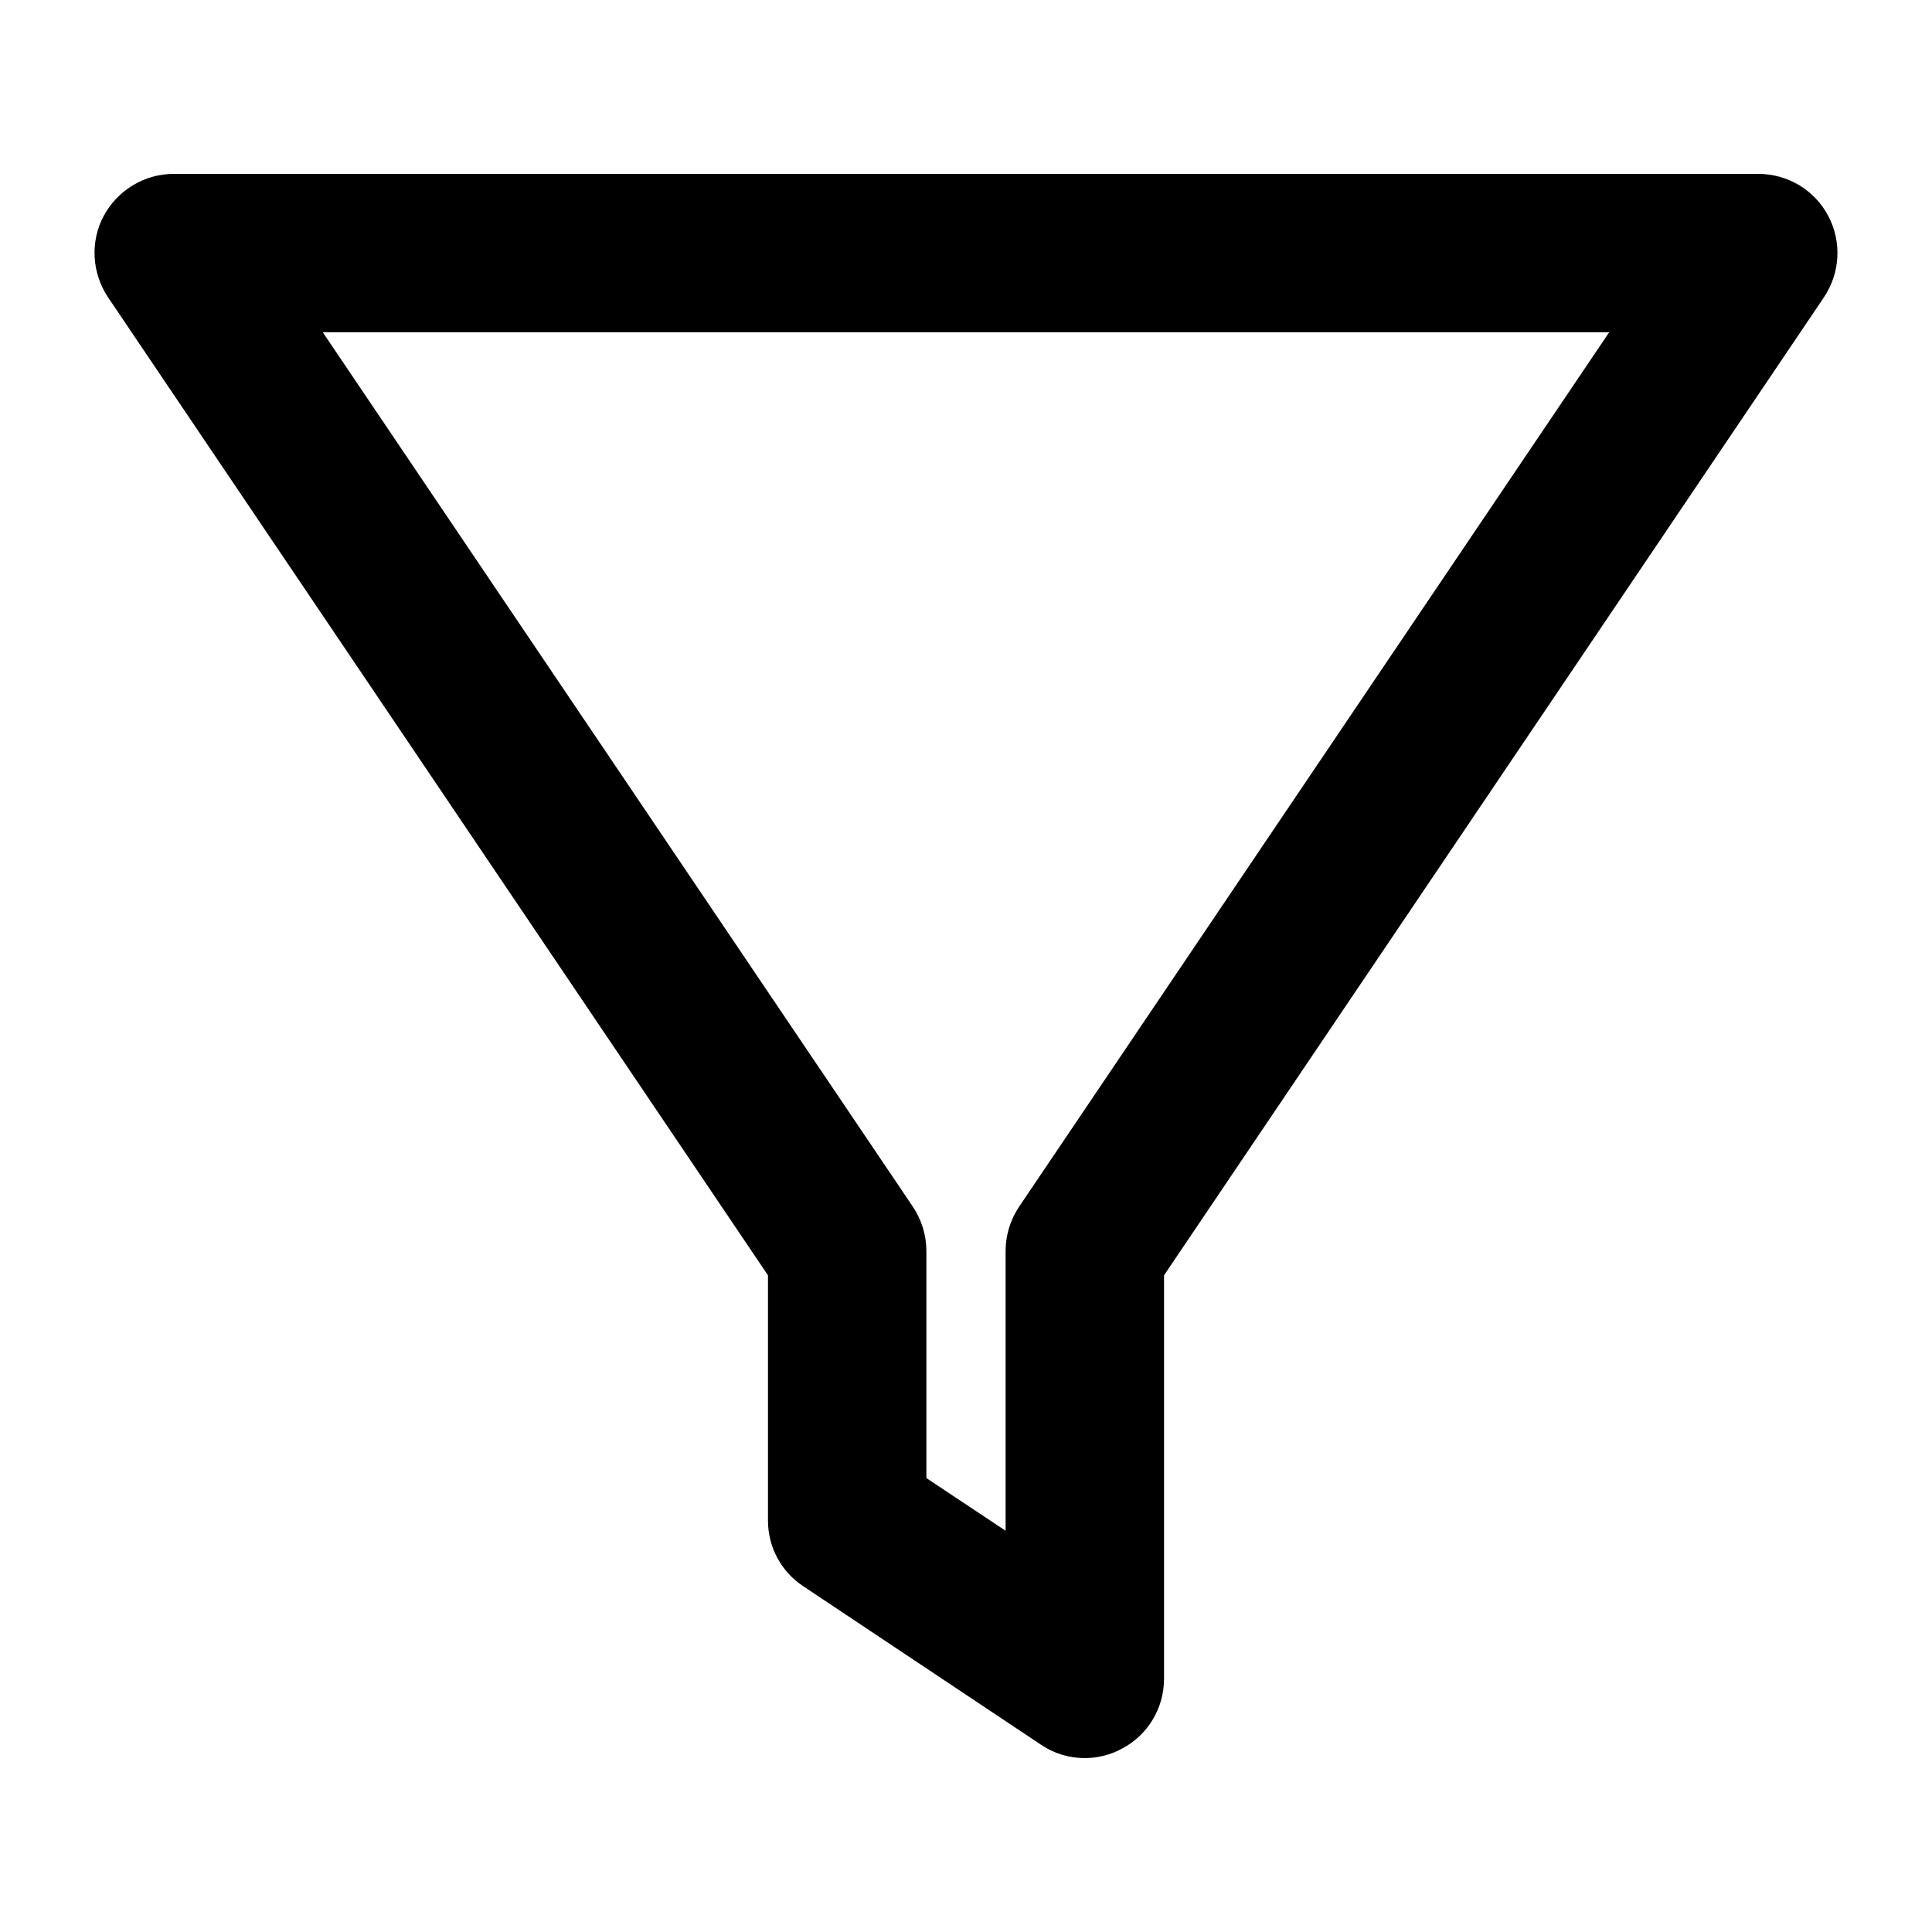 <?xml version="1.0" encoding="UTF-8"?>
<!-- Uploaded to: SVG Repo, www.svgrepo.com, Generator: SVG Repo Mixer Tools -->
<svg fill="#000000" width="800px" height="800px" version="1.1" viewBox="144 144 512 512" xmlns="http://www.w3.org/2000/svg">
 <path d="m347.52 481.97v64.969c0 7.031 3.465 13.539 9.34 17.422l62.977 41.984c3.57 2.418 7.559 3.57 11.652 3.57 3.359 0 6.824-0.84 9.867-2.519 6.82-3.566 11.125-10.703 11.125-18.473v-106.95l174.86-259.15c4.305-6.402 4.828-14.695 1.156-21.621-3.676-6.926-10.812-11.125-18.582-11.125h-419.84c-7.766 0-14.906 4.305-18.578 11.125-3.672 6.824-3.148 15.219 1.156 21.621zm222.93-249.91-156.39 231.75c-2.309 3.461-3.566 7.555-3.566 11.754v74.102l-20.992-13.961v-60.141c0-4.199-1.258-8.293-3.57-11.754l-156.39-231.75z"/>
</svg>